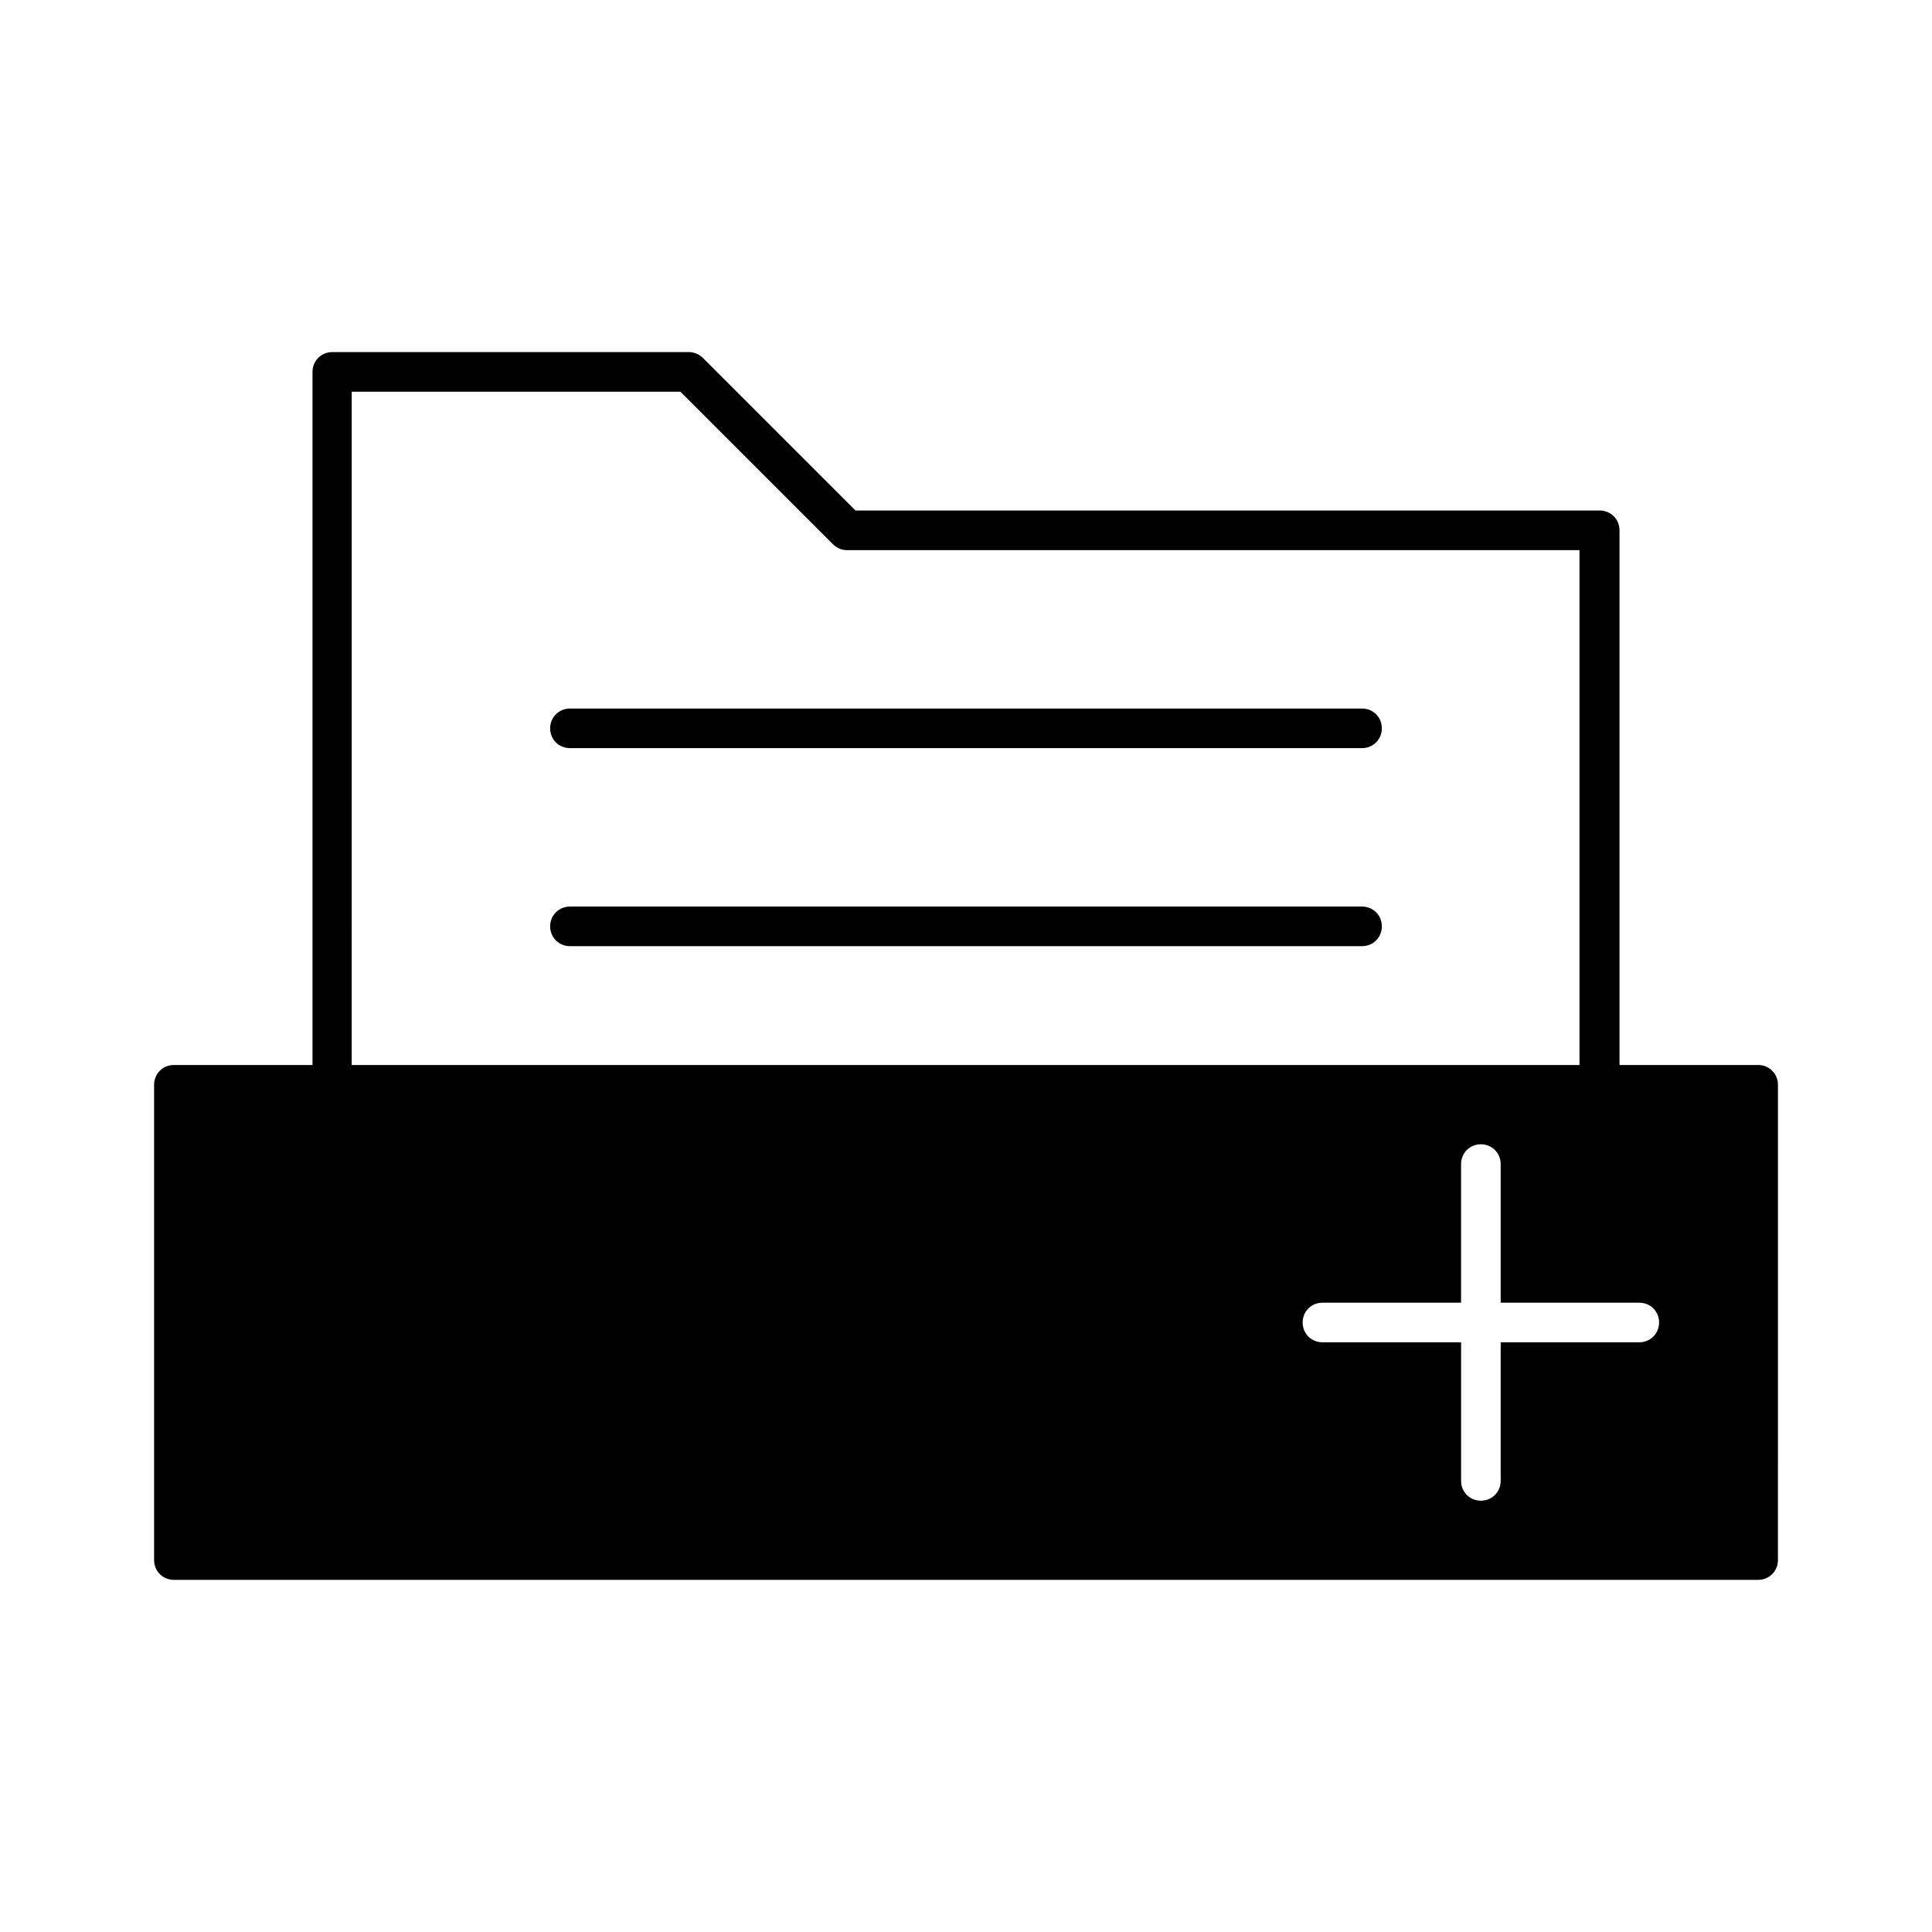 <?xml version="1.0" encoding="UTF-8"?>
<!-- Uploaded to: ICON Repo, www.svgrepo.com, Generator: ICON Repo Mixer Tools -->
<svg fill="#000000" width="800px" height="800px" version="1.1" viewBox="144 144 512 512" xmlns="http://www.w3.org/2000/svg">
 <g>
  <path d="m609.92 426.24h-36.734v-141.7c0-2.938-2.309-5.246-5.246-5.246l-197.22-0.004-40.41-40.41c-1.051-1.047-2.414-1.574-3.777-1.574h-94.465c-2.938 0-5.25 2.312-5.25 5.25v183.68h-36.734c-2.938 0-5.246 2.309-5.246 5.246v125.95c0 2.938 2.309 5.246 5.246 5.246h419.84c2.938 0 5.246-2.309 5.246-5.246l0.004-125.95c0-2.941-2.309-5.25-5.25-5.25zm-372.61-178.43h87.012l40.41 40.41c0.945 0.945 2.309 1.574 3.672 1.574h194.18v136.45h-325.38l0.004-178.43zm341.12 251.91h-36.734v36.734c0 2.938-2.309 5.246-5.246 5.246s-5.246-2.309-5.246-5.246v-36.734h-36.742c-2.938 0-5.246-2.309-5.246-5.246s2.309-5.246 5.246-5.246h36.734l0.004-36.738c0-2.938 2.309-5.246 5.246-5.246s5.246 2.309 5.246 5.246v36.734h36.738c2.938 0 5.246 2.309 5.246 5.246 0.004 2.941-2.305 5.25-5.246 5.25z"/>
  <path d="m504.96 331.77h-209.92c-2.938 0-5.246 2.309-5.246 5.246s2.309 5.246 5.246 5.246h209.92c2.938 0 5.246-2.309 5.246-5.246s-2.309-5.246-5.25-5.246z"/>
  <path d="m504.96 384.25h-209.92c-2.938 0-5.246 2.309-5.246 5.246s2.309 5.246 5.246 5.246h209.92c2.938 0 5.246-2.309 5.246-5.246s-2.309-5.246-5.25-5.246z"/>
 </g>
</svg>